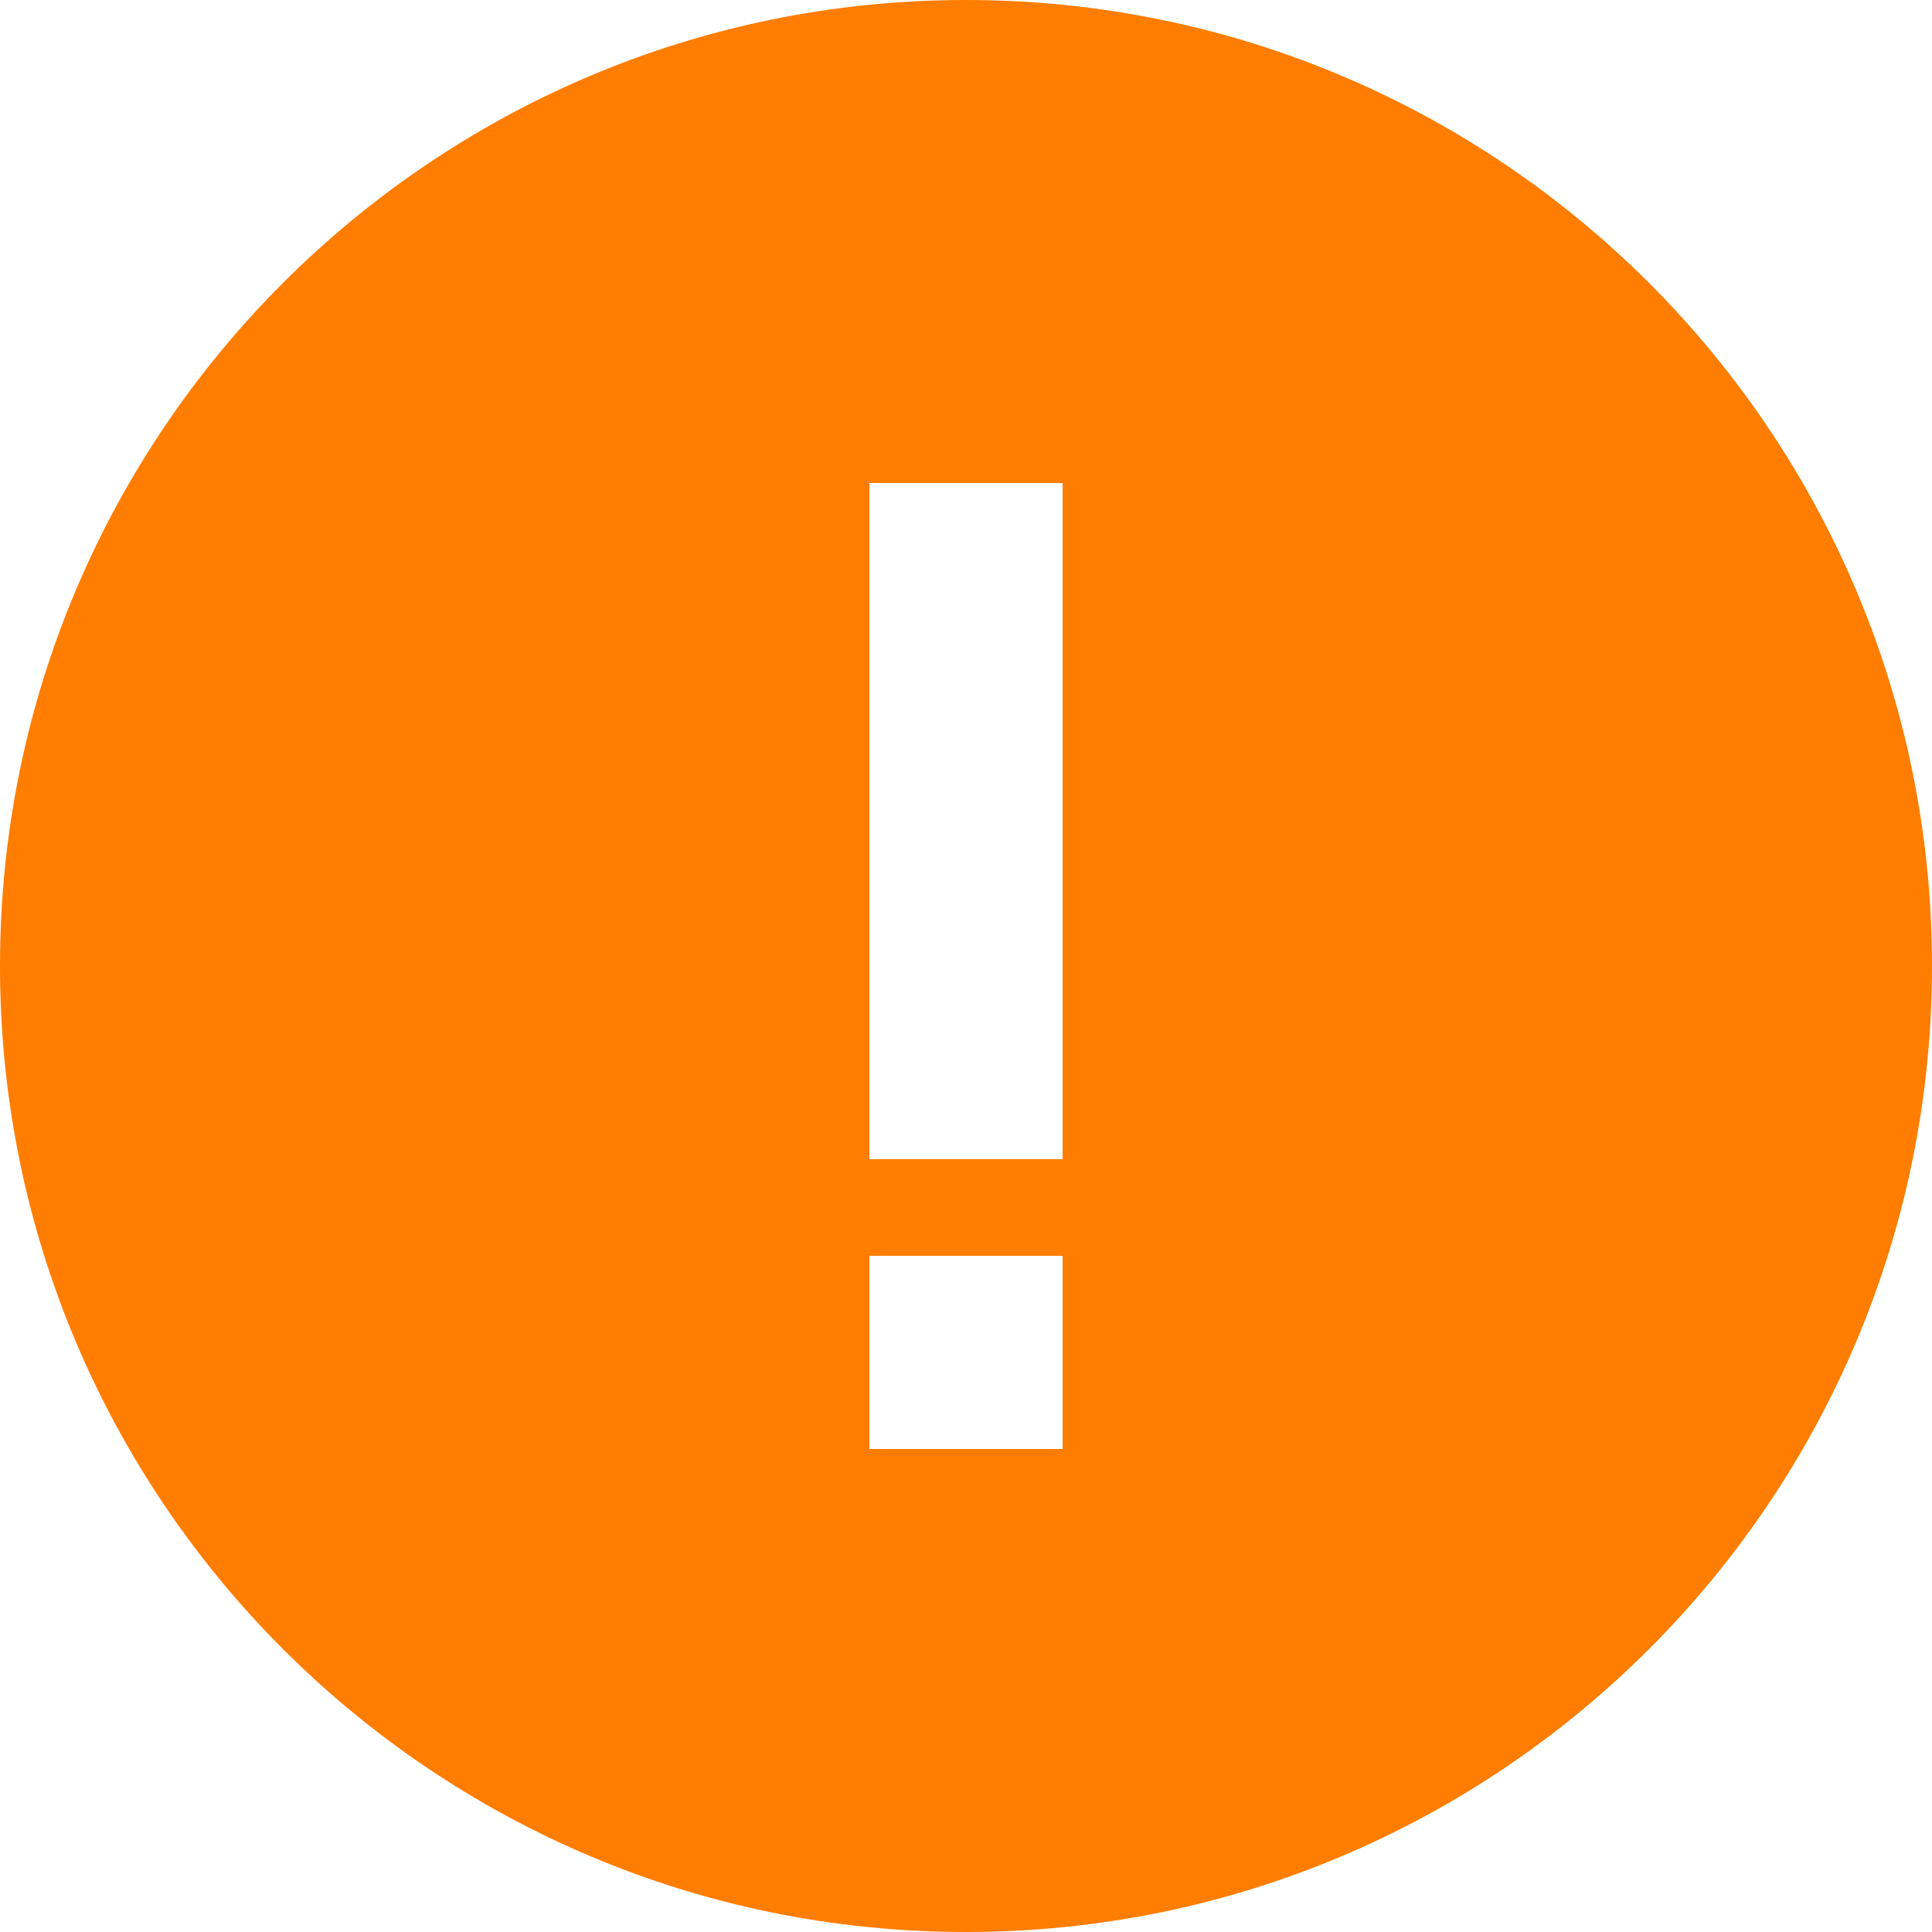 <?xml version="1.0" encoding="UTF-8"?>
<svg width="24px" height="24px" viewBox="0 0 24 24" version="1.1" xmlns="http://www.w3.org/2000/svg" xmlns:xlink="http://www.w3.org/1999/xlink">
    <title>提示</title>
    <g id="20240207" stroke="none" stroke-width="1" fill="none" fill-rule="evenodd">
        <g id="05" transform="translate(-1377, -204)" fill="#FF7D00" fill-rule="nonzero">
            <g id="2" transform="translate(1049, 140)">
                <g id="提示" transform="translate(328, 64)">
                    <path d="M0,12 C0,5.373 5.373,0 12,0 C18.627,0 24,5.373 24,12 C24,18.627 18.627,24 12,24 C5.373,24 0,18.627 0,12 Z M10.8,15.6 L10.8,18 L13.2,18 L13.2,15.6 L10.8,15.6 Z M13.2,14.4 L13.2,6 L10.8,6 L10.8,14.4 L13.2,14.4 Z" id="形状"></path>
                </g>
            </g>
        </g>
    </g>
</svg>